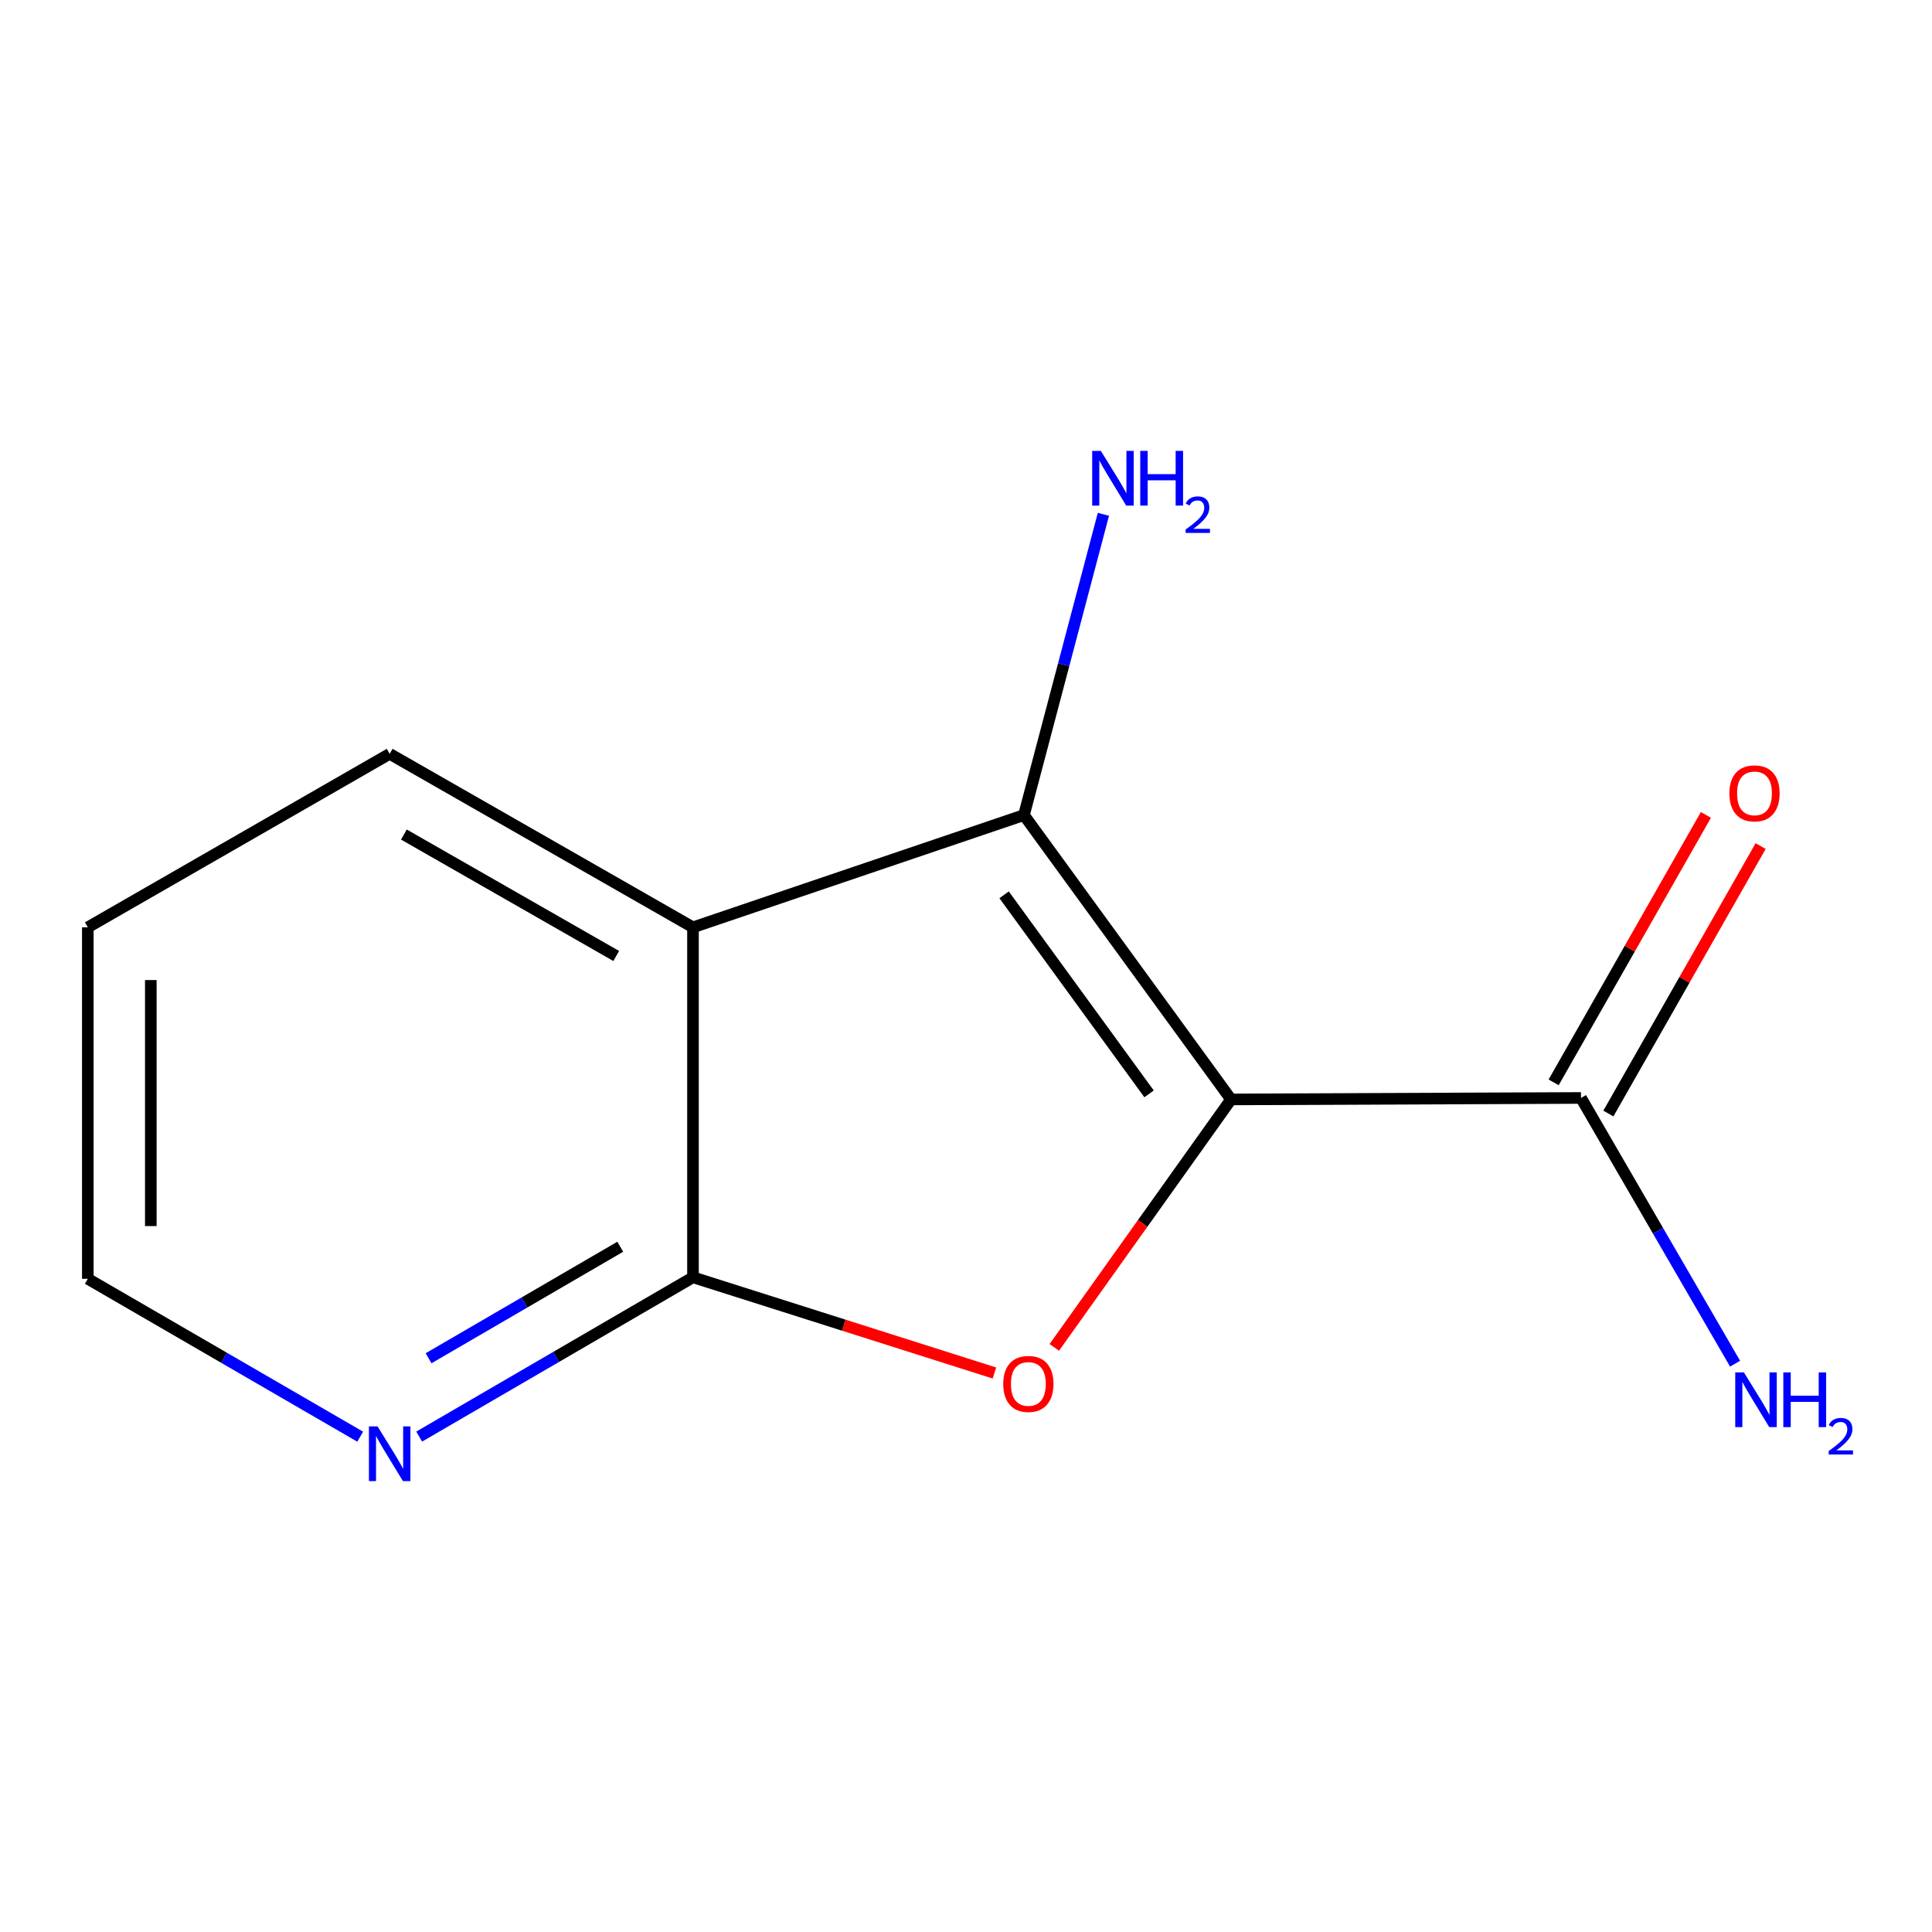 <?xml version='1.0' encoding='iso-8859-1'?>
<svg version='1.1' baseProfile='full'
              xmlns='http://www.w3.org/2000/svg'
                      xmlns:rdkit='http://www.rdkit.org/xml'
                      xmlns:xlink='http://www.w3.org/1999/xlink'
                  xml:space='preserve'
width='1000px' height='1000px' viewBox='0 0 1000 1000'>
<!-- END OF HEADER -->
<rect style='opacity:1.0;fill:#FFFFFF;stroke:none' width='1000' height='1000' x='0' y='0'> </rect>
<path class='bond-0' d='M 637.183,569.062 L 529.994,421.882' style='fill:none;fill-rule:evenodd;stroke:#000000;stroke-width:6px;stroke-linecap:butt;stroke-linejoin:miter;stroke-opacity:1' />
<path class='bond-0' d='M 594.75,566.178 L 519.719,463.152' style='fill:none;fill-rule:evenodd;stroke:#000000;stroke-width:6px;stroke-linecap:butt;stroke-linejoin:miter;stroke-opacity:1' />
<path class='bond-1' d='M 637.183,569.062 L 591.443,633.233' style='fill:none;fill-rule:evenodd;stroke:#000000;stroke-width:6px;stroke-linecap:butt;stroke-linejoin:miter;stroke-opacity:1' />
<path class='bond-1' d='M 591.443,633.233 L 545.704,697.404' style='fill:none;fill-rule:evenodd;stroke:#FF0000;stroke-width:6px;stroke-linecap:butt;stroke-linejoin:miter;stroke-opacity:1' />
<path class='bond-4' d='M 637.183,569.062 L 818.323,568.301' style='fill:none;fill-rule:evenodd;stroke:#000000;stroke-width:6px;stroke-linecap:butt;stroke-linejoin:miter;stroke-opacity:1' />
<path class='bond-2' d='M 529.994,421.882 L 358.688,479.986' style='fill:none;fill-rule:evenodd;stroke:#000000;stroke-width:6px;stroke-linecap:butt;stroke-linejoin:miter;stroke-opacity:1' />
<path class='bond-6' d='M 529.994,421.882 L 550.558,344.042' style='fill:none;fill-rule:evenodd;stroke:#000000;stroke-width:6px;stroke-linecap:butt;stroke-linejoin:miter;stroke-opacity:1' />
<path class='bond-6' d='M 550.558,344.042 L 571.122,266.201' style='fill:none;fill-rule:evenodd;stroke:#0000FF;stroke-width:6px;stroke-linecap:butt;stroke-linejoin:miter;stroke-opacity:1' />
<path class='bond-3' d='M 514.723,710.669 L 436.706,685.898' style='fill:none;fill-rule:evenodd;stroke:#FF0000;stroke-width:6px;stroke-linecap:butt;stroke-linejoin:miter;stroke-opacity:1' />
<path class='bond-3' d='M 436.706,685.898 L 358.688,661.127' style='fill:none;fill-rule:evenodd;stroke:#000000;stroke-width:6px;stroke-linecap:butt;stroke-linejoin:miter;stroke-opacity:1' />
<path class='bond-9' d='M 358.688,479.986 L 201.691,390.185' style='fill:none;fill-rule:evenodd;stroke:#000000;stroke-width:6px;stroke-linecap:butt;stroke-linejoin:miter;stroke-opacity:1' />
<path class='bond-9' d='M 318.952,494.816 L 209.053,431.955' style='fill:none;fill-rule:evenodd;stroke:#000000;stroke-width:6px;stroke-linecap:butt;stroke-linejoin:miter;stroke-opacity:1' />
<path class='bond-12' d='M 358.688,479.986 L 358.688,661.127' style='fill:none;fill-rule:evenodd;stroke:#000000;stroke-width:6px;stroke-linecap:butt;stroke-linejoin:miter;stroke-opacity:1' />
<path class='bond-5' d='M 358.688,661.127 L 287.83,702.352' style='fill:none;fill-rule:evenodd;stroke:#000000;stroke-width:6px;stroke-linecap:butt;stroke-linejoin:miter;stroke-opacity:1' />
<path class='bond-5' d='M 287.83,702.352 L 216.972,743.577' style='fill:none;fill-rule:evenodd;stroke:#0000FF;stroke-width:6px;stroke-linecap:butt;stroke-linejoin:miter;stroke-opacity:1' />
<path class='bond-5' d='M 321.036,645.314 L 271.435,674.172' style='fill:none;fill-rule:evenodd;stroke:#000000;stroke-width:6px;stroke-linecap:butt;stroke-linejoin:miter;stroke-opacity:1' />
<path class='bond-5' d='M 271.435,674.172 L 221.834,703.029' style='fill:none;fill-rule:evenodd;stroke:#0000FF;stroke-width:6px;stroke-linecap:butt;stroke-linejoin:miter;stroke-opacity:1' />
<path class='bond-7' d='M 832.49,576.366 L 871.897,507.145' style='fill:none;fill-rule:evenodd;stroke:#000000;stroke-width:6px;stroke-linecap:butt;stroke-linejoin:miter;stroke-opacity:1' />
<path class='bond-7' d='M 871.897,507.145 L 911.304,437.924' style='fill:none;fill-rule:evenodd;stroke:#FF0000;stroke-width:6px;stroke-linecap:butt;stroke-linejoin:miter;stroke-opacity:1' />
<path class='bond-7' d='M 804.157,560.237 L 843.564,491.016' style='fill:none;fill-rule:evenodd;stroke:#000000;stroke-width:6px;stroke-linecap:butt;stroke-linejoin:miter;stroke-opacity:1' />
<path class='bond-7' d='M 843.564,491.016 L 882.972,421.795' style='fill:none;fill-rule:evenodd;stroke:#FF0000;stroke-width:6px;stroke-linecap:butt;stroke-linejoin:miter;stroke-opacity:1' />
<path class='bond-8' d='M 818.323,568.301 L 858.199,637.073' style='fill:none;fill-rule:evenodd;stroke:#000000;stroke-width:6px;stroke-linecap:butt;stroke-linejoin:miter;stroke-opacity:1' />
<path class='bond-8' d='M 858.199,637.073 L 898.075,705.845' style='fill:none;fill-rule:evenodd;stroke:#0000FF;stroke-width:6px;stroke-linecap:butt;stroke-linejoin:miter;stroke-opacity:1' />
<path class='bond-10' d='M 186.436,743.625 L 115.945,702.765' style='fill:none;fill-rule:evenodd;stroke:#0000FF;stroke-width:6px;stroke-linecap:butt;stroke-linejoin:miter;stroke-opacity:1' />
<path class='bond-10' d='M 115.945,702.765 L 45.455,661.906' style='fill:none;fill-rule:evenodd;stroke:#000000;stroke-width:6px;stroke-linecap:butt;stroke-linejoin:miter;stroke-opacity:1' />
<path class='bond-11' d='M 201.691,390.185 L 45.455,479.986' style='fill:none;fill-rule:evenodd;stroke:#000000;stroke-width:6px;stroke-linecap:butt;stroke-linejoin:miter;stroke-opacity:1' />
<path class='bond-13' d='M 45.455,661.906 L 45.455,479.986' style='fill:none;fill-rule:evenodd;stroke:#000000;stroke-width:6px;stroke-linecap:butt;stroke-linejoin:miter;stroke-opacity:1' />
<path class='bond-13' d='M 78.057,634.618 L 78.057,507.274' style='fill:none;fill-rule:evenodd;stroke:#000000;stroke-width:6px;stroke-linecap:butt;stroke-linejoin:miter;stroke-opacity:1' />
<path  class='atom-2' d='M 519.276 716.322
Q 519.276 709.522, 522.636 705.722
Q 525.996 701.922, 532.276 701.922
Q 538.556 701.922, 541.916 705.722
Q 545.276 709.522, 545.276 716.322
Q 545.276 723.202, 541.876 727.122
Q 538.476 731.002, 532.276 731.002
Q 526.036 731.002, 522.636 727.122
Q 519.276 723.242, 519.276 716.322
M 532.276 727.802
Q 536.596 727.802, 538.916 724.922
Q 541.276 722.002, 541.276 716.322
Q 541.276 710.762, 538.916 707.962
Q 536.596 705.122, 532.276 705.122
Q 527.956 705.122, 525.596 707.922
Q 523.276 710.722, 523.276 716.322
Q 523.276 722.042, 525.596 724.922
Q 527.956 727.802, 532.276 727.802
' fill='#FF0000'/>
<path  class='atom-6' d='M 195.431 738.307
L 204.711 753.307
Q 205.631 754.787, 207.111 757.467
Q 208.591 760.147, 208.671 760.307
L 208.671 738.307
L 212.431 738.307
L 212.431 766.627
L 208.551 766.627
L 198.591 750.227
Q 197.431 748.307, 196.191 746.107
Q 194.991 743.907, 194.631 743.227
L 194.631 766.627
L 190.951 766.627
L 190.951 738.307
L 195.431 738.307
' fill='#0000FF'/>
<path  class='atom-7' d='M 569.794 233.373
L 579.074 248.373
Q 579.994 249.853, 581.474 252.533
Q 582.954 255.213, 583.034 255.373
L 583.034 233.373
L 586.794 233.373
L 586.794 261.693
L 582.914 261.693
L 572.954 245.293
Q 571.794 243.373, 570.554 241.173
Q 569.354 238.973, 568.994 238.293
L 568.994 261.693
L 565.314 261.693
L 565.314 233.373
L 569.794 233.373
' fill='#0000FF'/>
<path  class='atom-7' d='M 590.194 233.373
L 594.034 233.373
L 594.034 245.413
L 608.514 245.413
L 608.514 233.373
L 612.354 233.373
L 612.354 261.693
L 608.514 261.693
L 608.514 248.613
L 594.034 248.613
L 594.034 261.693
L 590.194 261.693
L 590.194 233.373
' fill='#0000FF'/>
<path  class='atom-7' d='M 613.726 260.699
Q 614.413 258.931, 616.05 257.954
Q 617.686 256.951, 619.957 256.951
Q 622.782 256.951, 624.366 258.482
Q 625.95 260.013, 625.95 262.732
Q 625.95 265.504, 623.89 268.091
Q 621.858 270.679, 617.634 273.741
L 626.266 273.741
L 626.266 275.853
L 613.674 275.853
L 613.674 274.084
Q 617.158 271.603, 619.218 269.755
Q 621.303 267.907, 622.306 266.243
Q 623.31 264.58, 623.31 262.864
Q 623.31 261.069, 622.412 260.066
Q 621.514 259.063, 619.957 259.063
Q 618.452 259.063, 617.449 259.67
Q 616.446 260.277, 615.733 261.623
L 613.726 260.699
' fill='#0000FF'/>
<path  class='atom-8' d='M 895.124 410.642
Q 895.124 403.842, 898.484 400.042
Q 901.844 396.242, 908.124 396.242
Q 914.404 396.242, 917.764 400.042
Q 921.124 403.842, 921.124 410.642
Q 921.124 417.522, 917.724 421.442
Q 914.324 425.322, 908.124 425.322
Q 901.884 425.322, 898.484 421.442
Q 895.124 417.562, 895.124 410.642
M 908.124 422.122
Q 912.444 422.122, 914.764 419.242
Q 917.124 416.322, 917.124 410.642
Q 917.124 405.082, 914.764 402.282
Q 912.444 399.442, 908.124 399.442
Q 903.804 399.442, 901.444 402.242
Q 899.124 405.042, 899.124 410.642
Q 899.124 416.362, 901.444 419.242
Q 903.804 422.122, 908.124 422.122
' fill='#FF0000'/>
<path  class='atom-9' d='M 902.643 710.36
L 911.923 725.36
Q 912.843 726.84, 914.323 729.52
Q 915.803 732.2, 915.883 732.36
L 915.883 710.36
L 919.643 710.36
L 919.643 738.68
L 915.763 738.68
L 905.803 722.28
Q 904.643 720.36, 903.403 718.16
Q 902.203 715.96, 901.843 715.28
L 901.843 738.68
L 898.163 738.68
L 898.163 710.36
L 902.643 710.36
' fill='#0000FF'/>
<path  class='atom-9' d='M 923.043 710.36
L 926.883 710.36
L 926.883 722.4
L 941.363 722.4
L 941.363 710.36
L 945.203 710.36
L 945.203 738.68
L 941.363 738.68
L 941.363 725.6
L 926.883 725.6
L 926.883 738.68
L 923.043 738.68
L 923.043 710.36
' fill='#0000FF'/>
<path  class='atom-9' d='M 946.576 737.686
Q 947.262 735.917, 948.899 734.941
Q 950.536 733.937, 952.806 733.937
Q 955.631 733.937, 957.215 735.469
Q 958.799 737, 958.799 739.719
Q 958.799 742.491, 956.74 745.078
Q 954.707 747.665, 950.483 750.728
L 959.116 750.728
L 959.116 752.84
L 946.523 752.84
L 946.523 751.071
Q 950.008 748.589, 952.067 746.741
Q 954.153 744.893, 955.156 743.23
Q 956.159 741.567, 956.159 739.851
Q 956.159 738.056, 955.261 737.053
Q 954.364 736.049, 952.806 736.049
Q 951.301 736.049, 950.298 736.657
Q 949.295 737.264, 948.582 738.61
L 946.576 737.686
' fill='#0000FF'/>
</svg>
